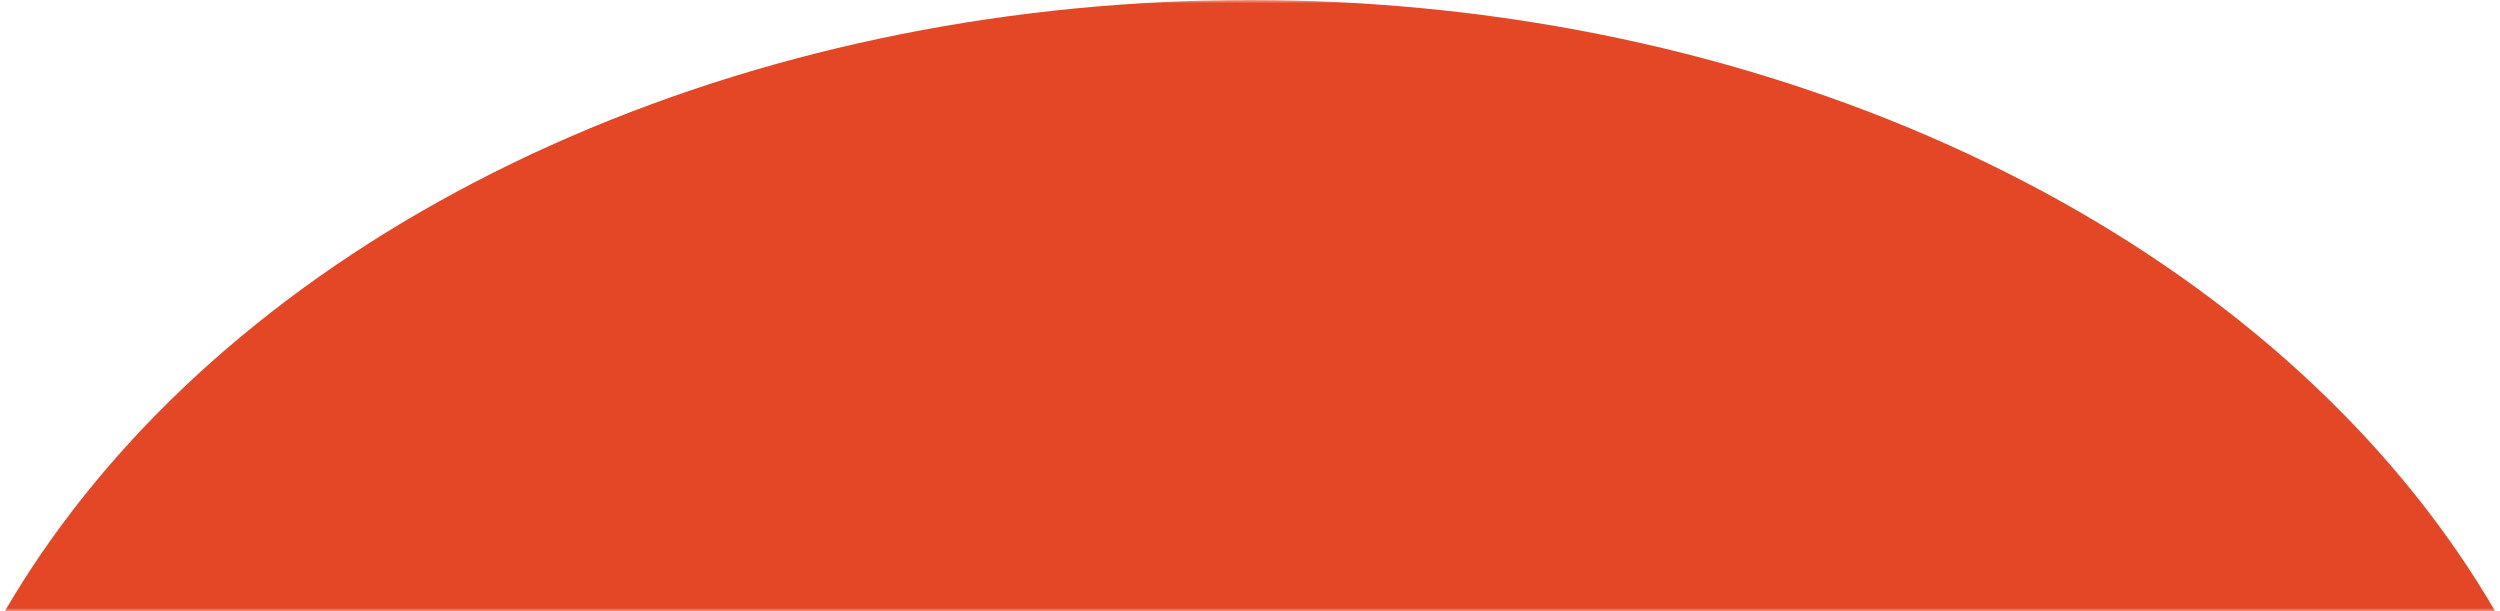 <svg viewBox="0 0 368 90" fill="none" xmlns="http://www.w3.org/2000/svg">
<mask id="mask0_4438_2305" style="mask-type:alpha" maskUnits="userSpaceOnUse" x="0" y="0" width="368" height="90">
<rect width="368" height="90" fill="#D9D9D9"/>
</mask>
<g mask="url(#mask0_4438_2305)">
<ellipse cx="184" cy="150" rx="200" ry="150" fill="#E34725"/>
</g>
</svg>
